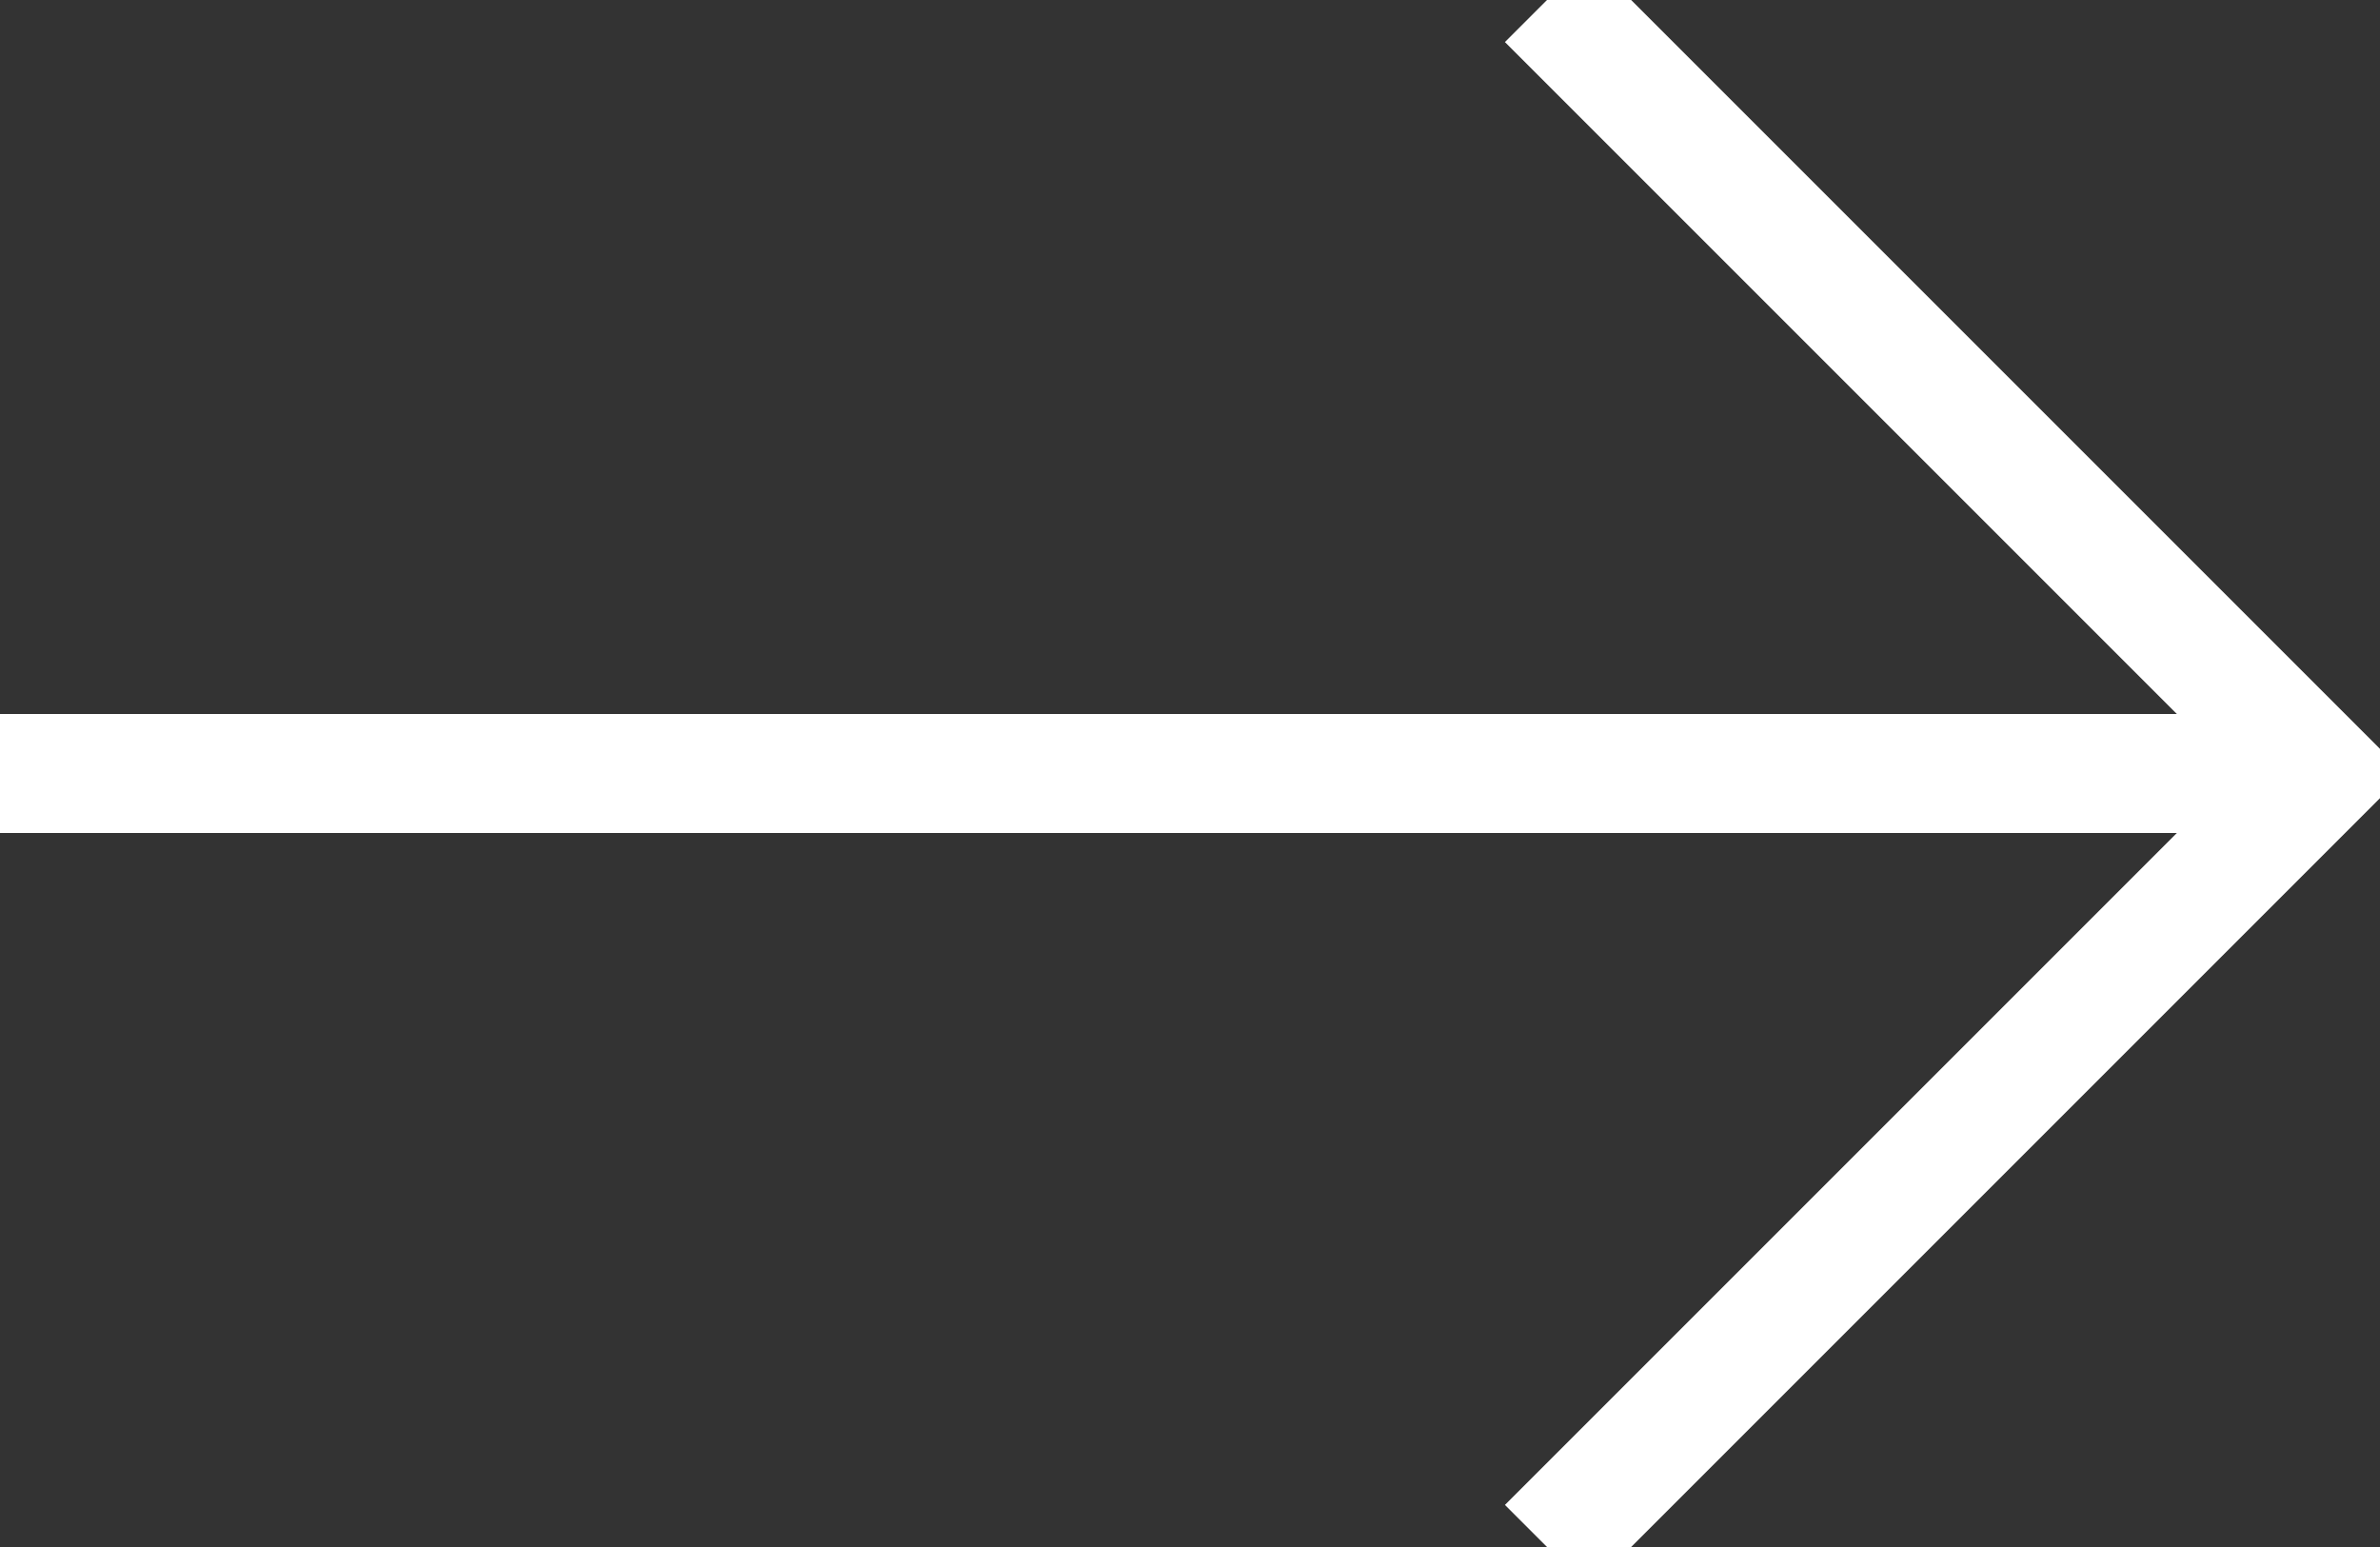 <svg xmlns="http://www.w3.org/2000/svg" width="20" height="13" viewBox="0 0 20 13">
                                        <rect x="0" y="0" width="20" height="13" fill="#333333" stroke="none"/>
                                        <g fill="none" fill-rule="evenodd">
                                            <g>
                                            <g>
                                                <g>
                                                <g>
                                                    <path class="fill" fill="#FFF" d="M0 6H19V7H0z" transform="translate(-430 -259) translate(40 34) translate(210 206) translate(180 19)"></path>
                                                    <path class="stroke" stroke="#FFF" d="M13 0L19.5 6.5 13 13" transform="translate(-430 -259) translate(40 34) translate(210 206) translate(180 19)"></path>
                                                </g>
                                                </g>
                                            </g>
                                            </g>
                                        </g>
                                    </svg>